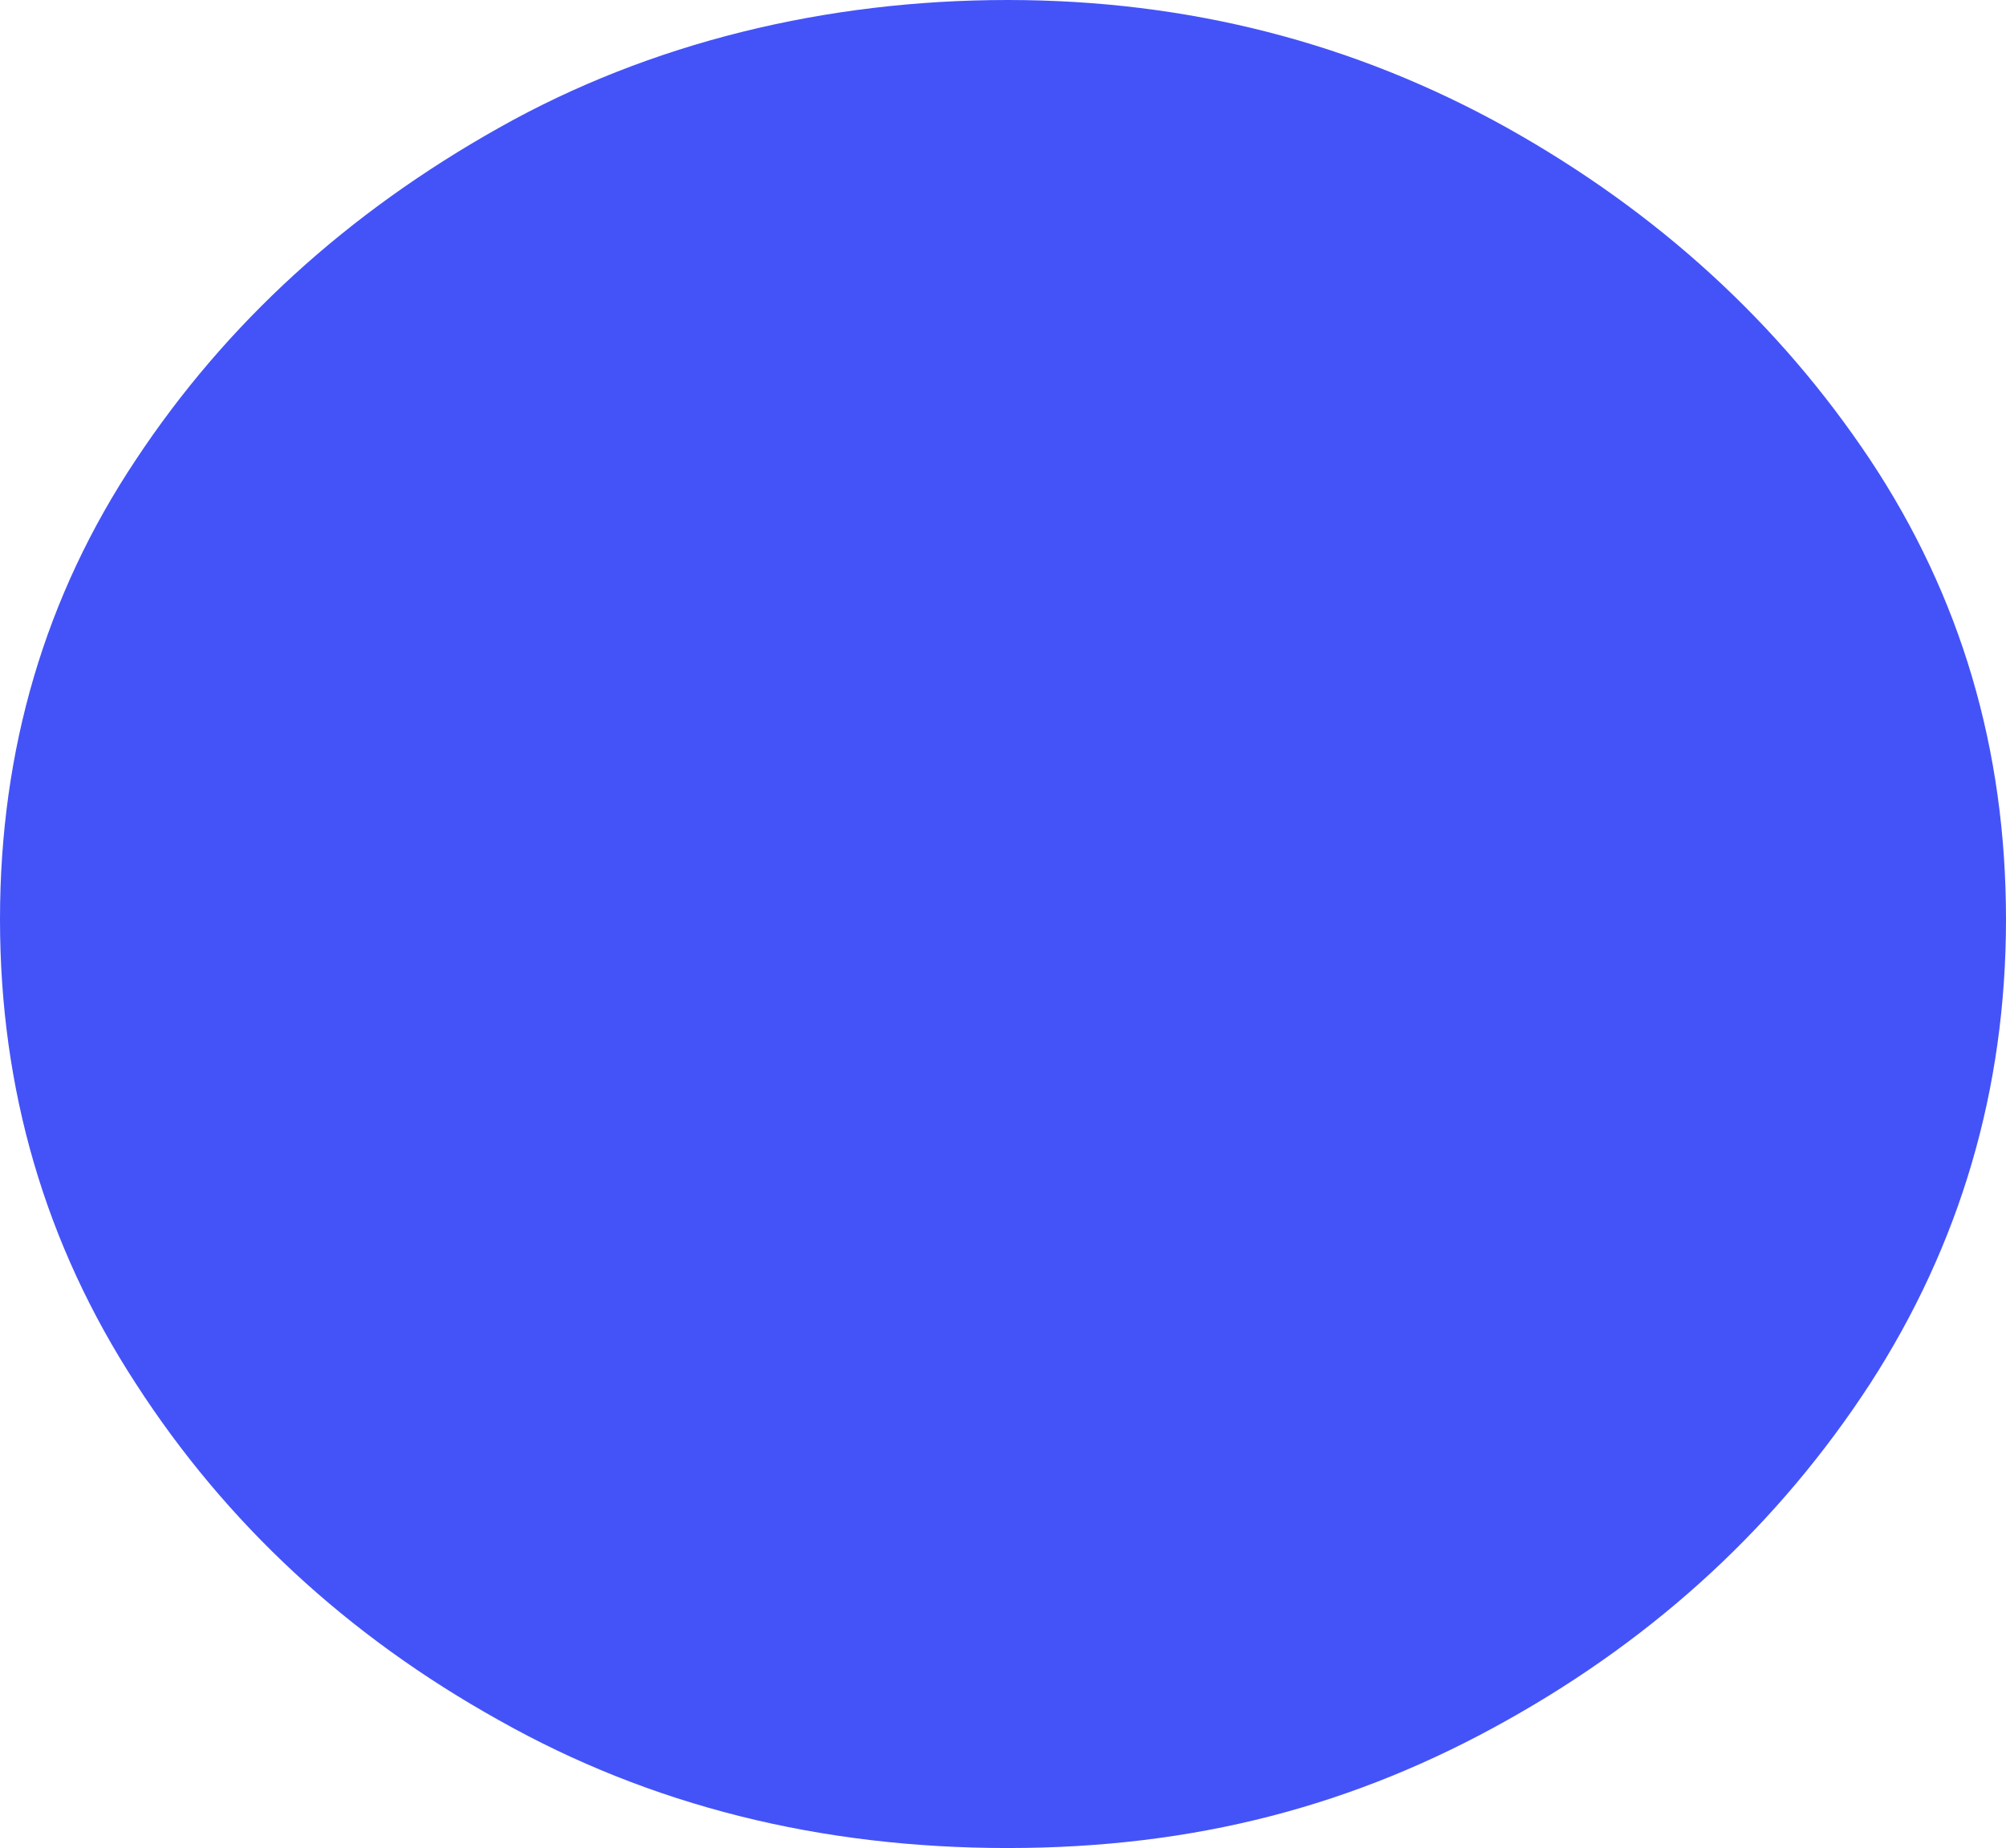 <?xml version="1.0" encoding="utf-8"?>
<svg xmlns="http://www.w3.org/2000/svg" fill="none" height="100%" overflow="visible" preserveAspectRatio="none" style="display: block;" viewBox="0 0 45.541 41.953" width="100%">
<path d="M34.208 2.898C30.755 0.976 26.983 0 22.875 0C18.767 0 14.77 0.961 11.333 2.898C7.881 4.835 5.131 7.343 3.085 10.436C1.023 13.529 0 17.012 0 20.871C0 24.73 1.023 28.244 3.085 31.412C5.131 34.58 7.881 37.133 11.333 39.055C14.77 40.992 18.623 41.953 22.875 41.953C27.127 41.953 30.755 40.992 34.208 39.055C37.645 37.133 40.394 34.58 42.456 31.412C44.502 28.244 45.541 24.73 45.541 20.871C45.541 17.012 44.518 13.544 42.456 10.436C40.394 7.343 37.645 4.82 34.208 2.898Z" fill="#4453F7" id="Vector"/>
</svg>